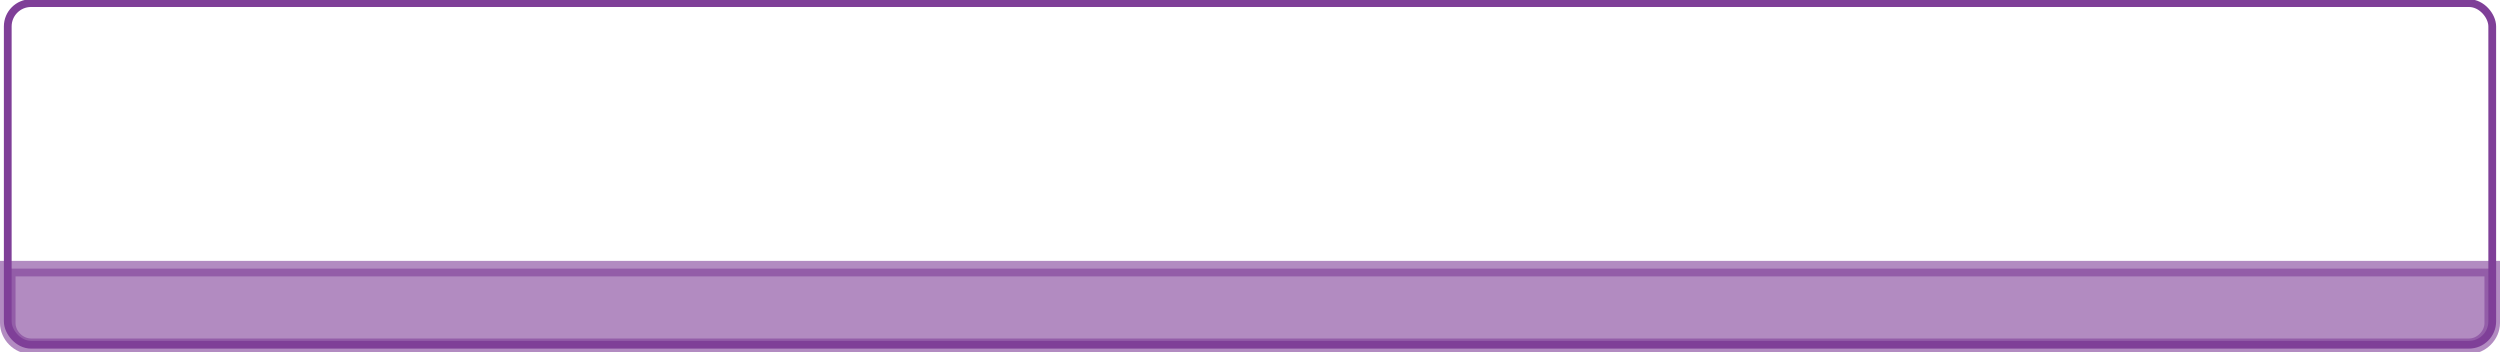<?xml version="1.0" encoding="UTF-8"?><svg id="b" xmlns="http://www.w3.org/2000/svg" viewBox="0 0 161 22.7"><g id="c"><path d="M.5,17.3h160v3.5c0,.8-.7,1.5-1.5,1.5H2c-.8,0-1.5-.7-1.5-1.5v-3.5h0Z" fill="#7f3f98" opacity=".6" stroke="#7f3f98" stroke-miterlimit="10"/><rect x=".5" y=".2" width="160" height="22" rx="1.5" ry="1.5" fill="none" stroke="#7f3f98" stroke-miterlimit="10" stroke-width=".5"/></g></svg>